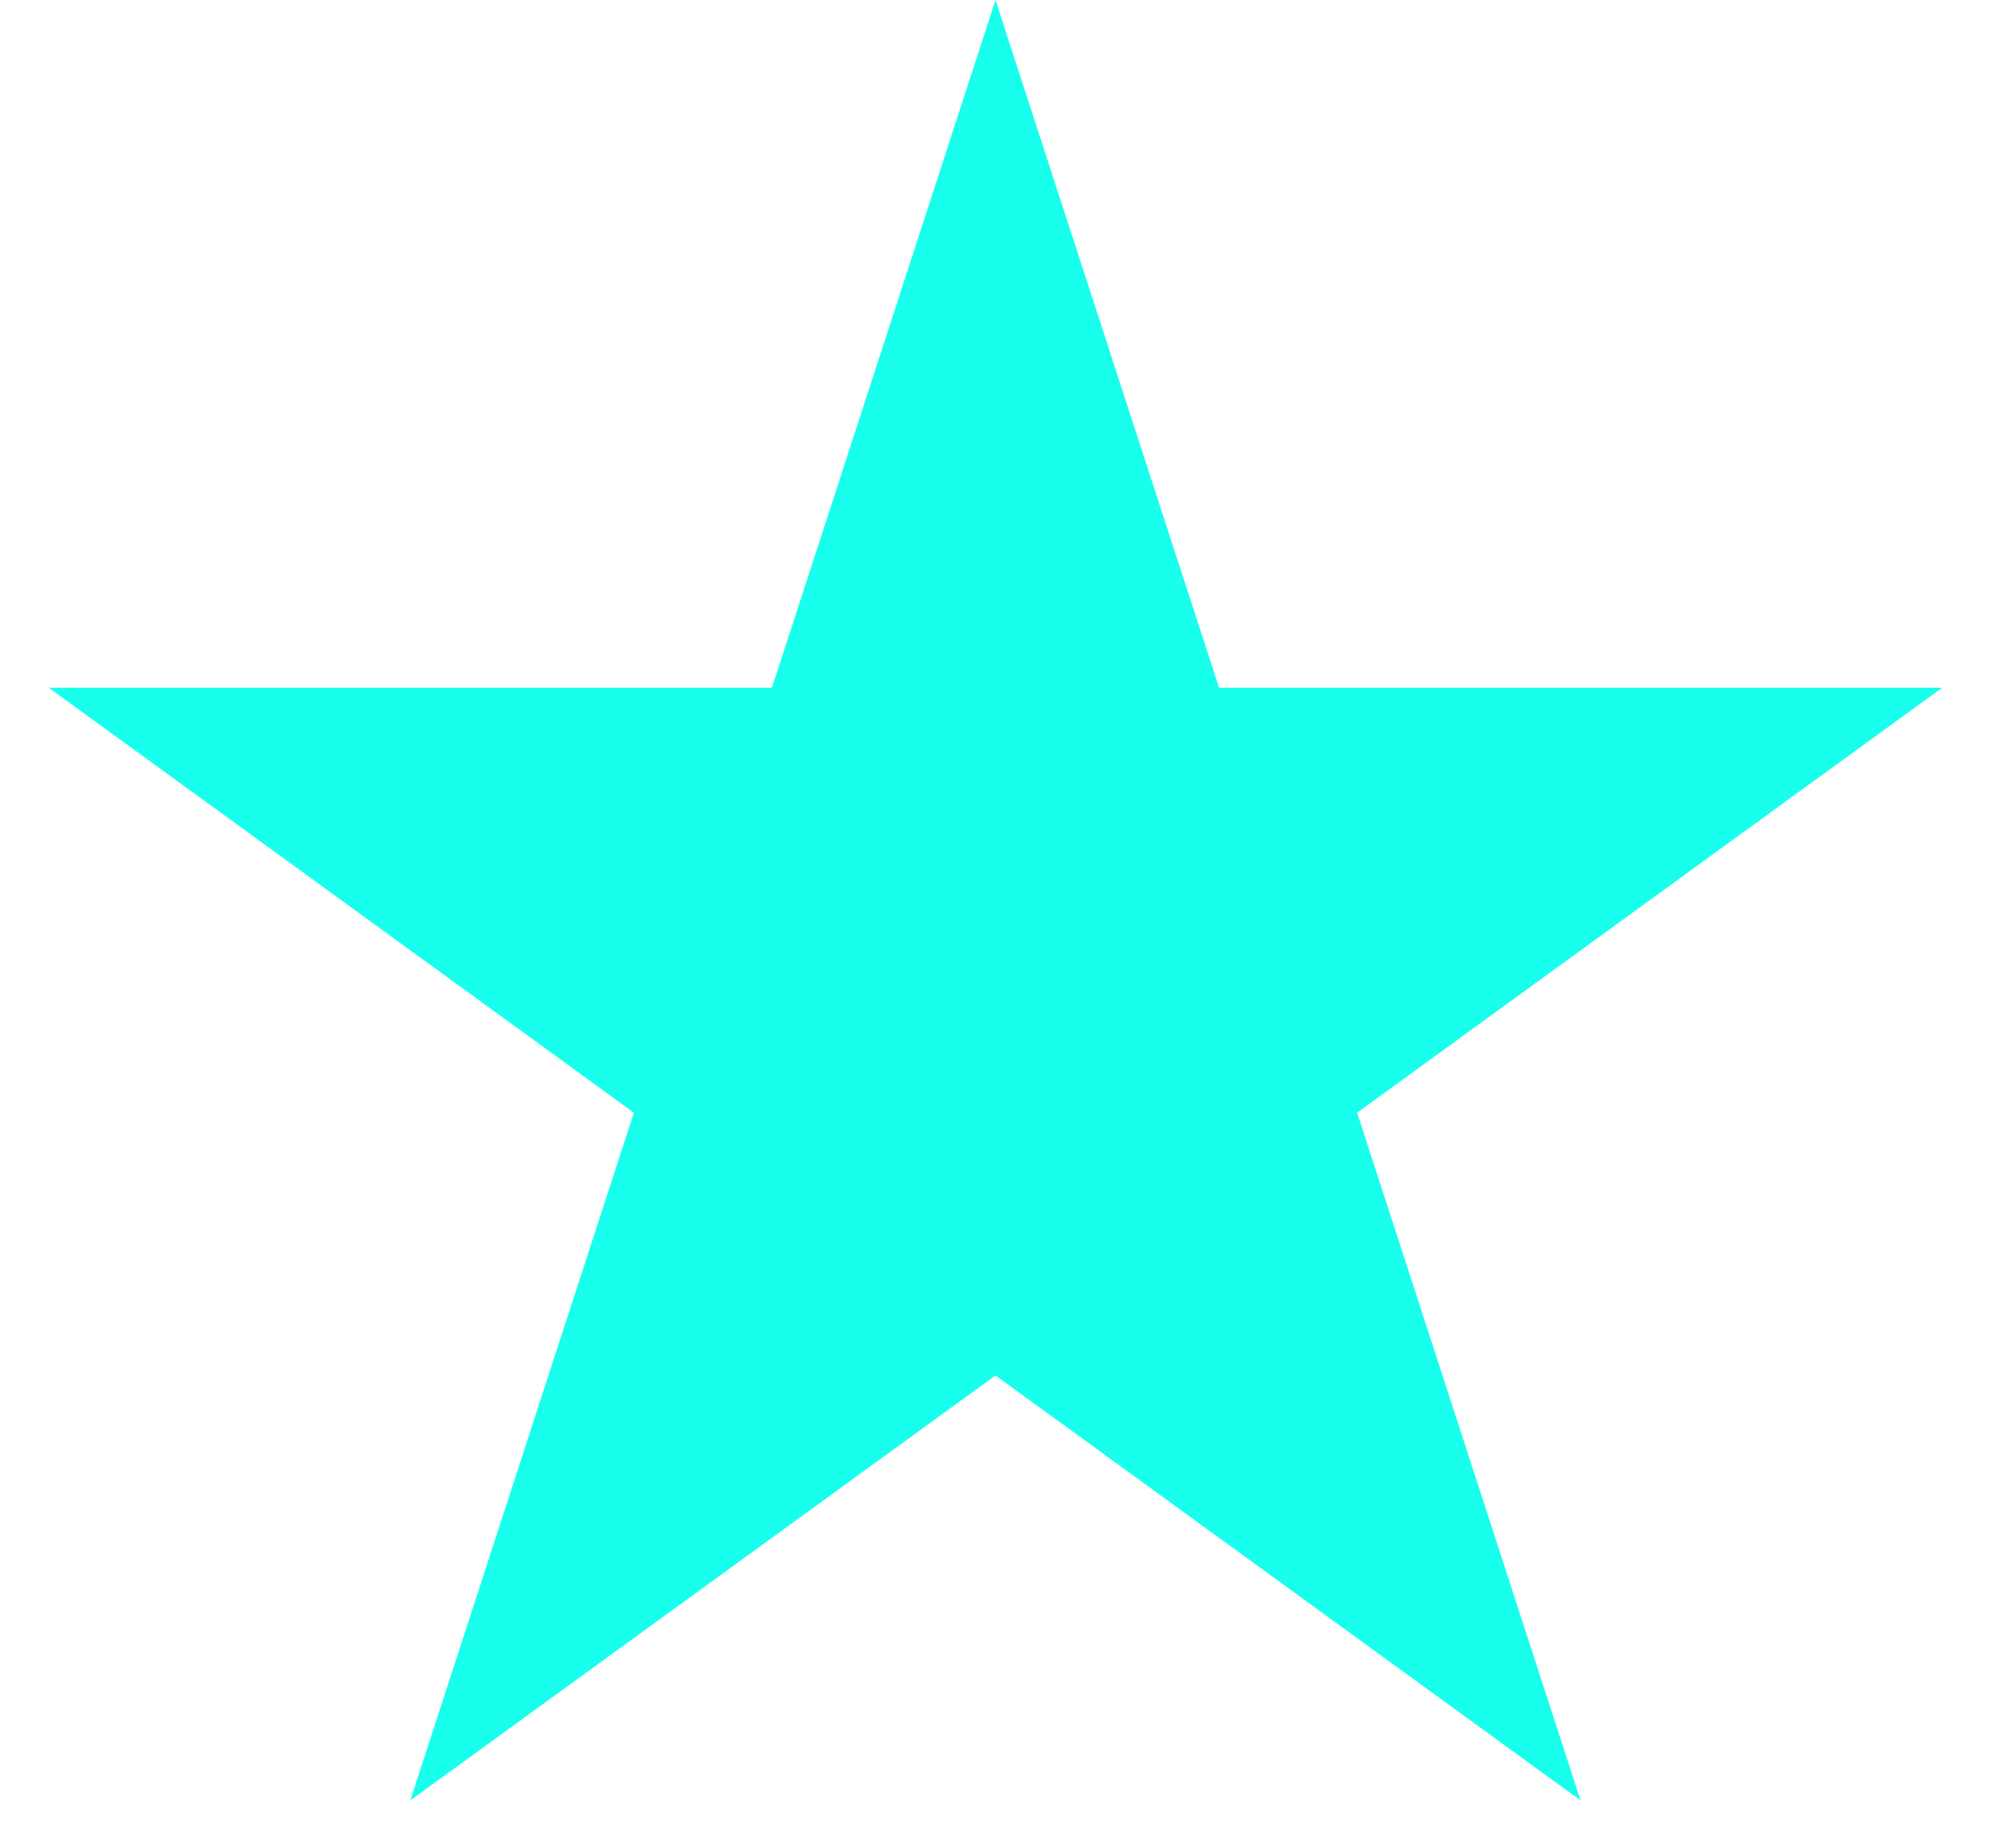 <svg xmlns="http://www.w3.org/2000/svg" width="14" height="13" viewBox="0 0 14 13" fill="none">
<path d="M7 0L8.572 4.837H13.657L9.543 7.826L11.114 12.663L7 9.674L2.885 12.663L4.457 7.826L0.343 4.837H5.428L7 0Z" fill="#18FFED"/>
</svg>